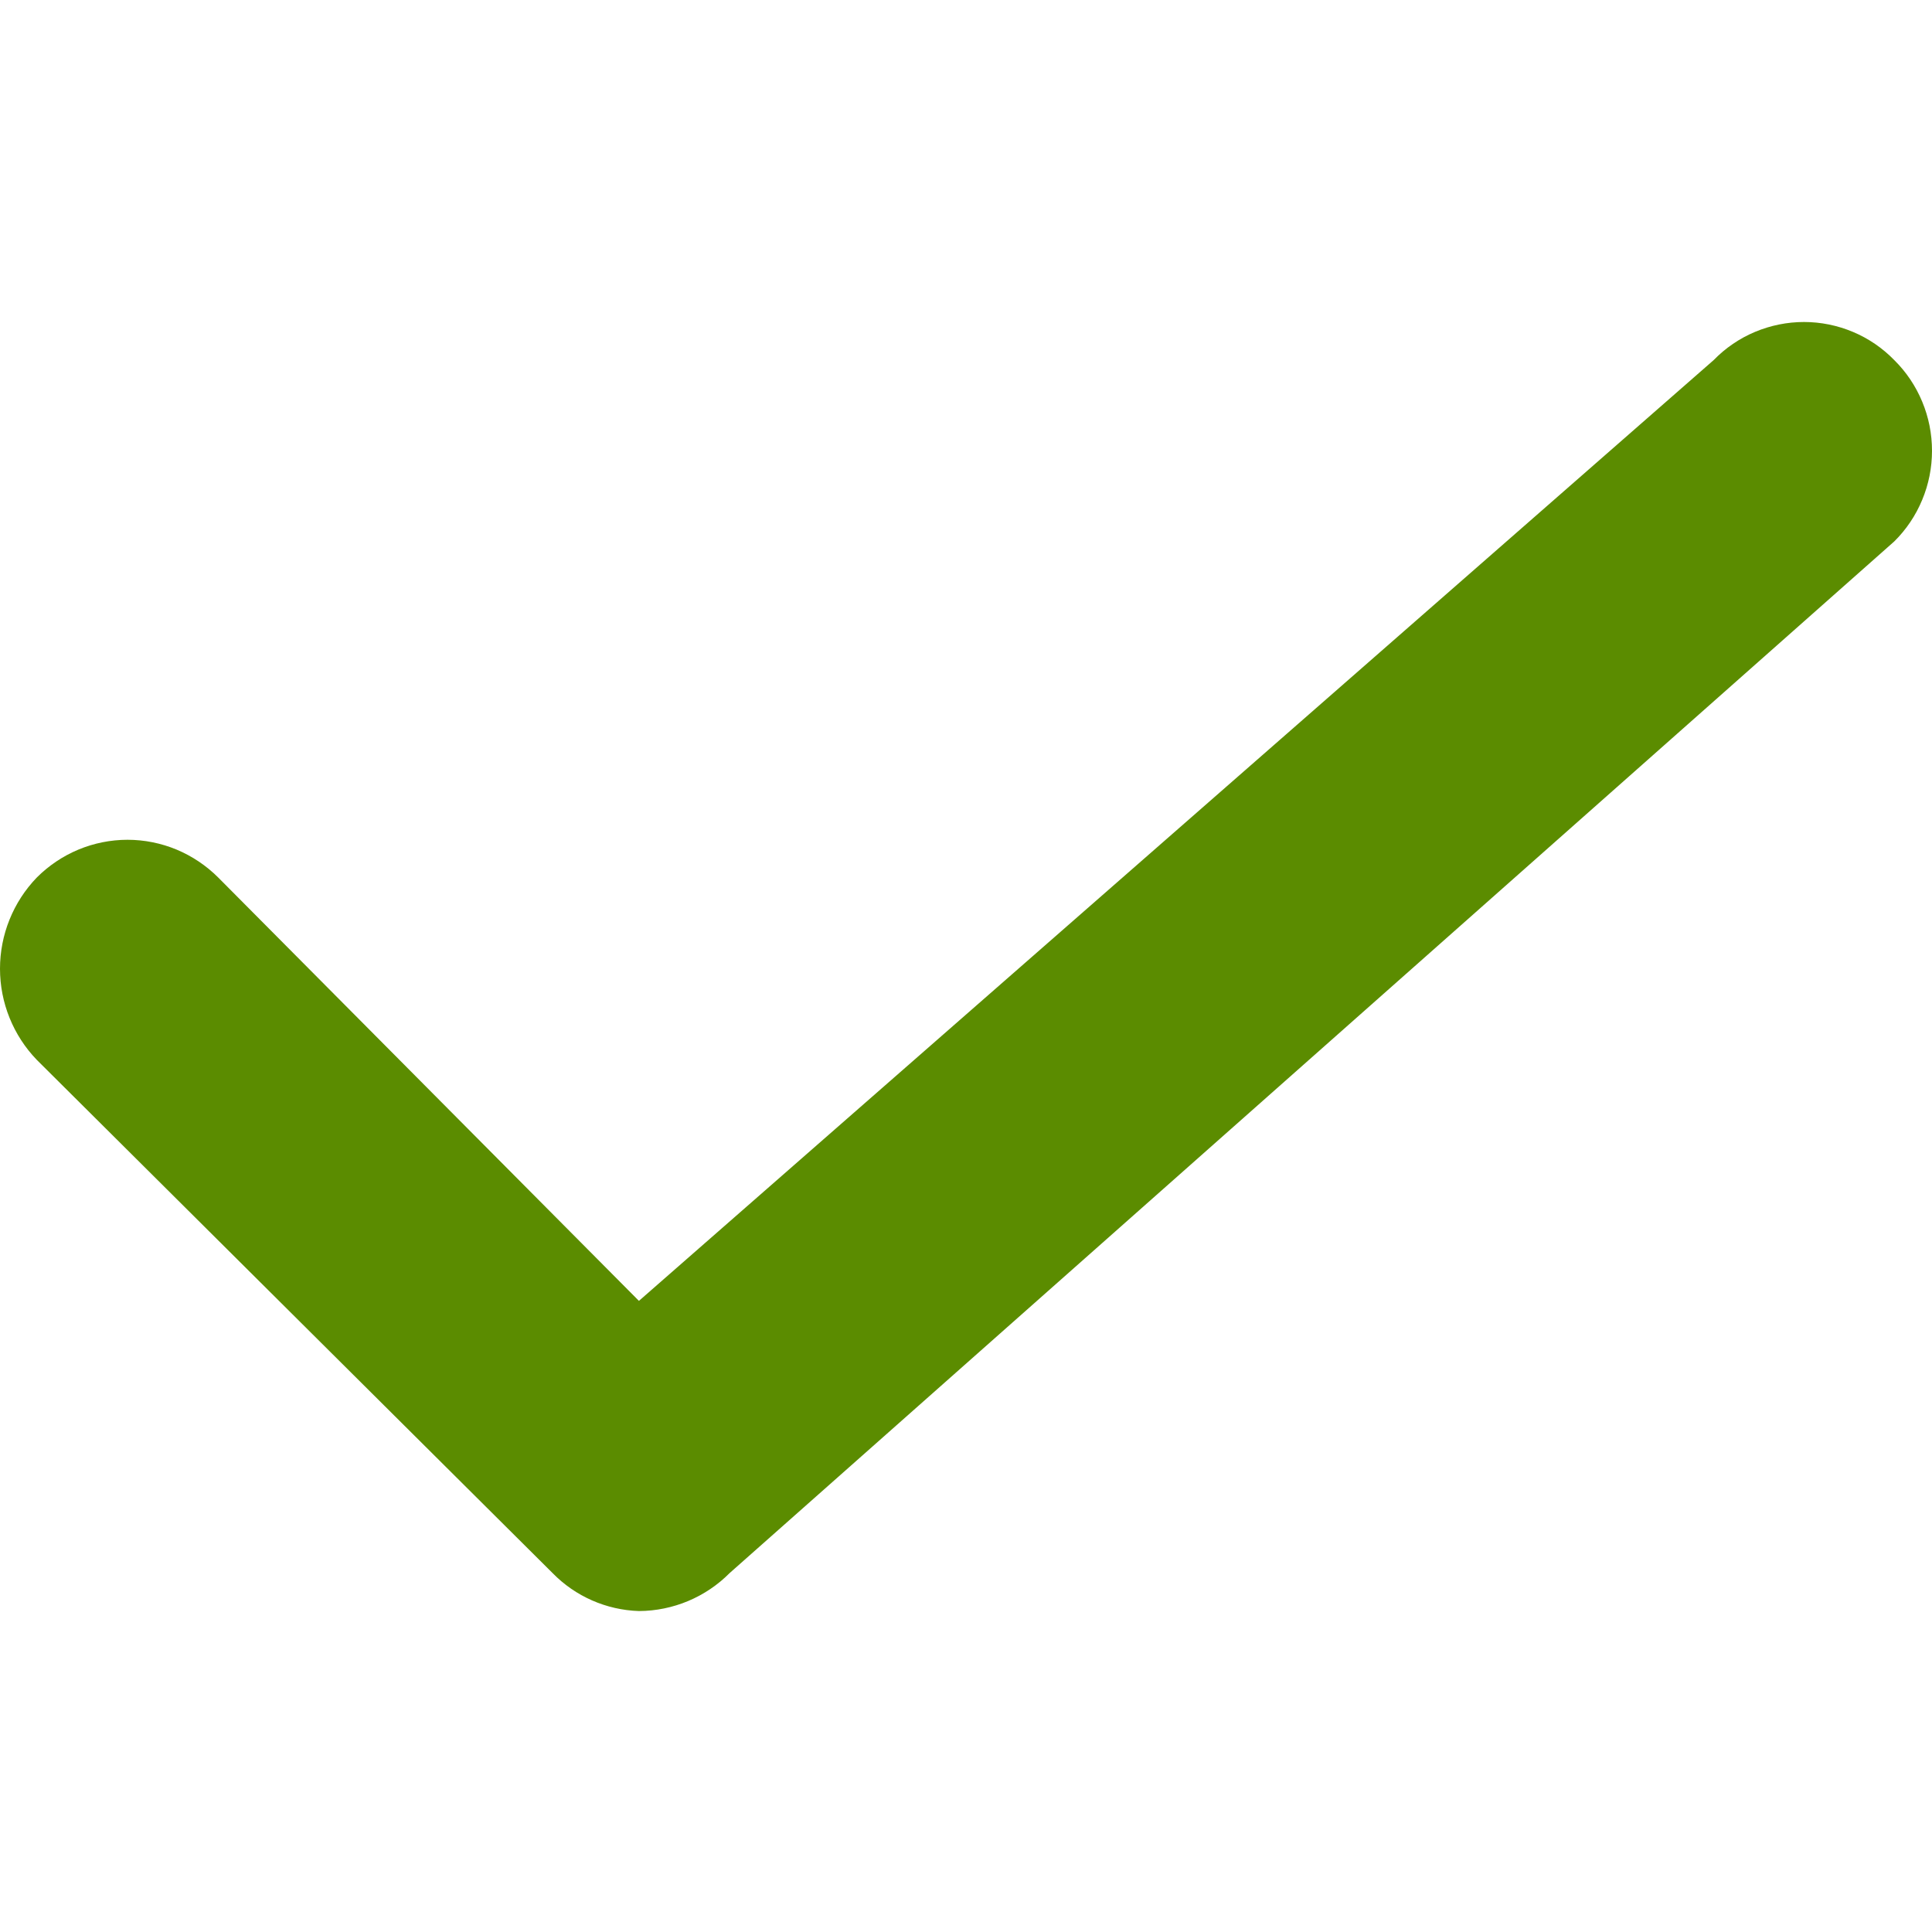 <svg xmlns="http://www.w3.org/2000/svg" width="24" height="24" viewBox="0 0 24 24" fill="none">
  <path d="M7.937 20.013C7.532 20 7.147 19.831 6.864 19.541L0.457 13.166C0.164 12.862 0 12.456 0 12.034C0 11.611 0.164 11.205 0.457 10.901C0.605 10.753 0.78 10.635 0.974 10.554C1.167 10.474 1.374 10.432 1.584 10.432C1.793 10.432 2.001 10.474 2.194 10.554C2.387 10.635 2.563 10.753 2.711 10.901L7.937 16.16L21.288 4.473C21.434 4.323 21.608 4.204 21.801 4.123C21.994 4.042 22.201 4 22.41 4C22.619 4 22.825 4.042 23.018 4.123C23.211 4.204 23.385 4.323 23.531 4.473C23.68 4.62 23.798 4.796 23.878 4.989C23.959 5.183 24 5.39 24 5.6C24 5.809 23.959 6.016 23.878 6.21C23.798 6.403 23.68 6.579 23.531 6.726L9.064 19.541C8.766 19.841 8.361 20.011 7.937 20.013Z" fill="#5B8C00"/>
</svg>
